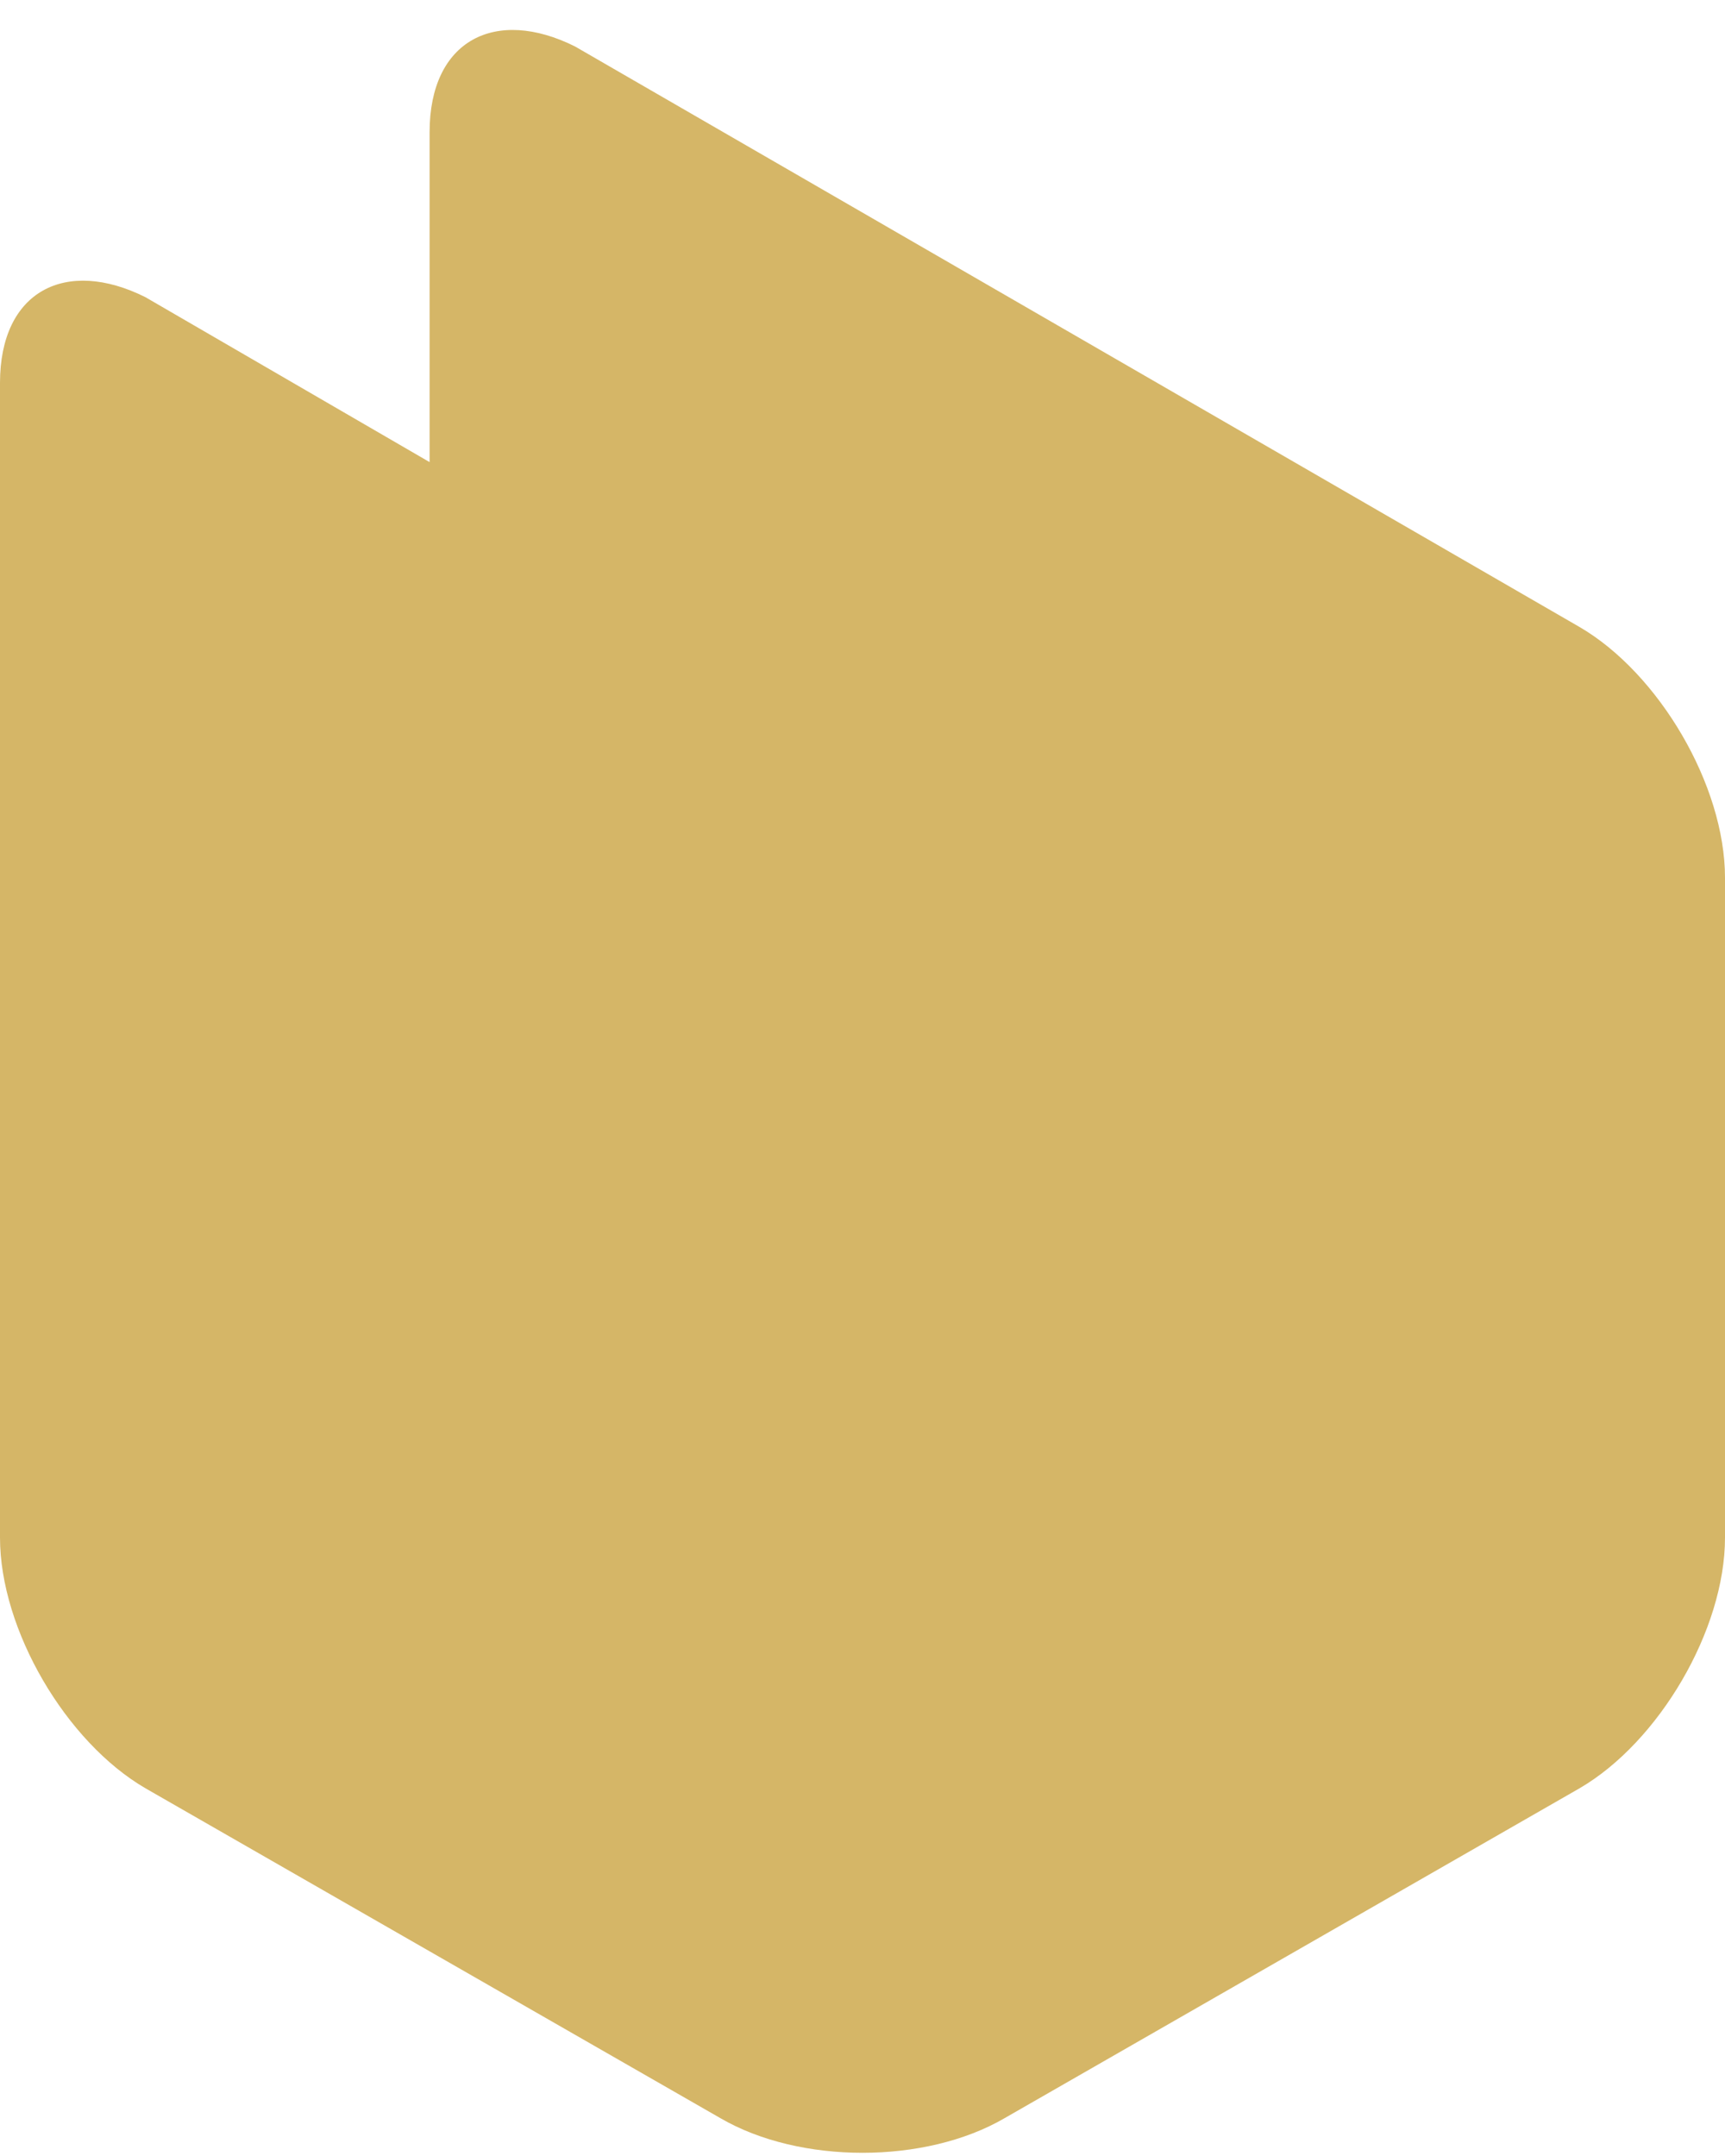 <svg width="52" height="65" viewBox="0 0 52 65" fill="none" xmlns="http://www.w3.org/2000/svg">
<path fill-rule="evenodd" clip-rule="evenodd" d="M17.333 1.4C14.943 0.207 12.95 1.201 12.95 3.986V13.932L4.383 8.959C1.992 7.765 0 8.76 0 11.545V46.355C0 49.139 1.992 52.521 4.383 53.913L21.716 63.859C24.107 65.252 27.893 65.252 30.284 63.859L47.617 53.913C50.008 52.521 52 49.139 52 46.355V26.463C52 23.678 50.008 20.297 47.617 18.904L17.333 1.4Z" fill="#D5B667"/>
</svg>
